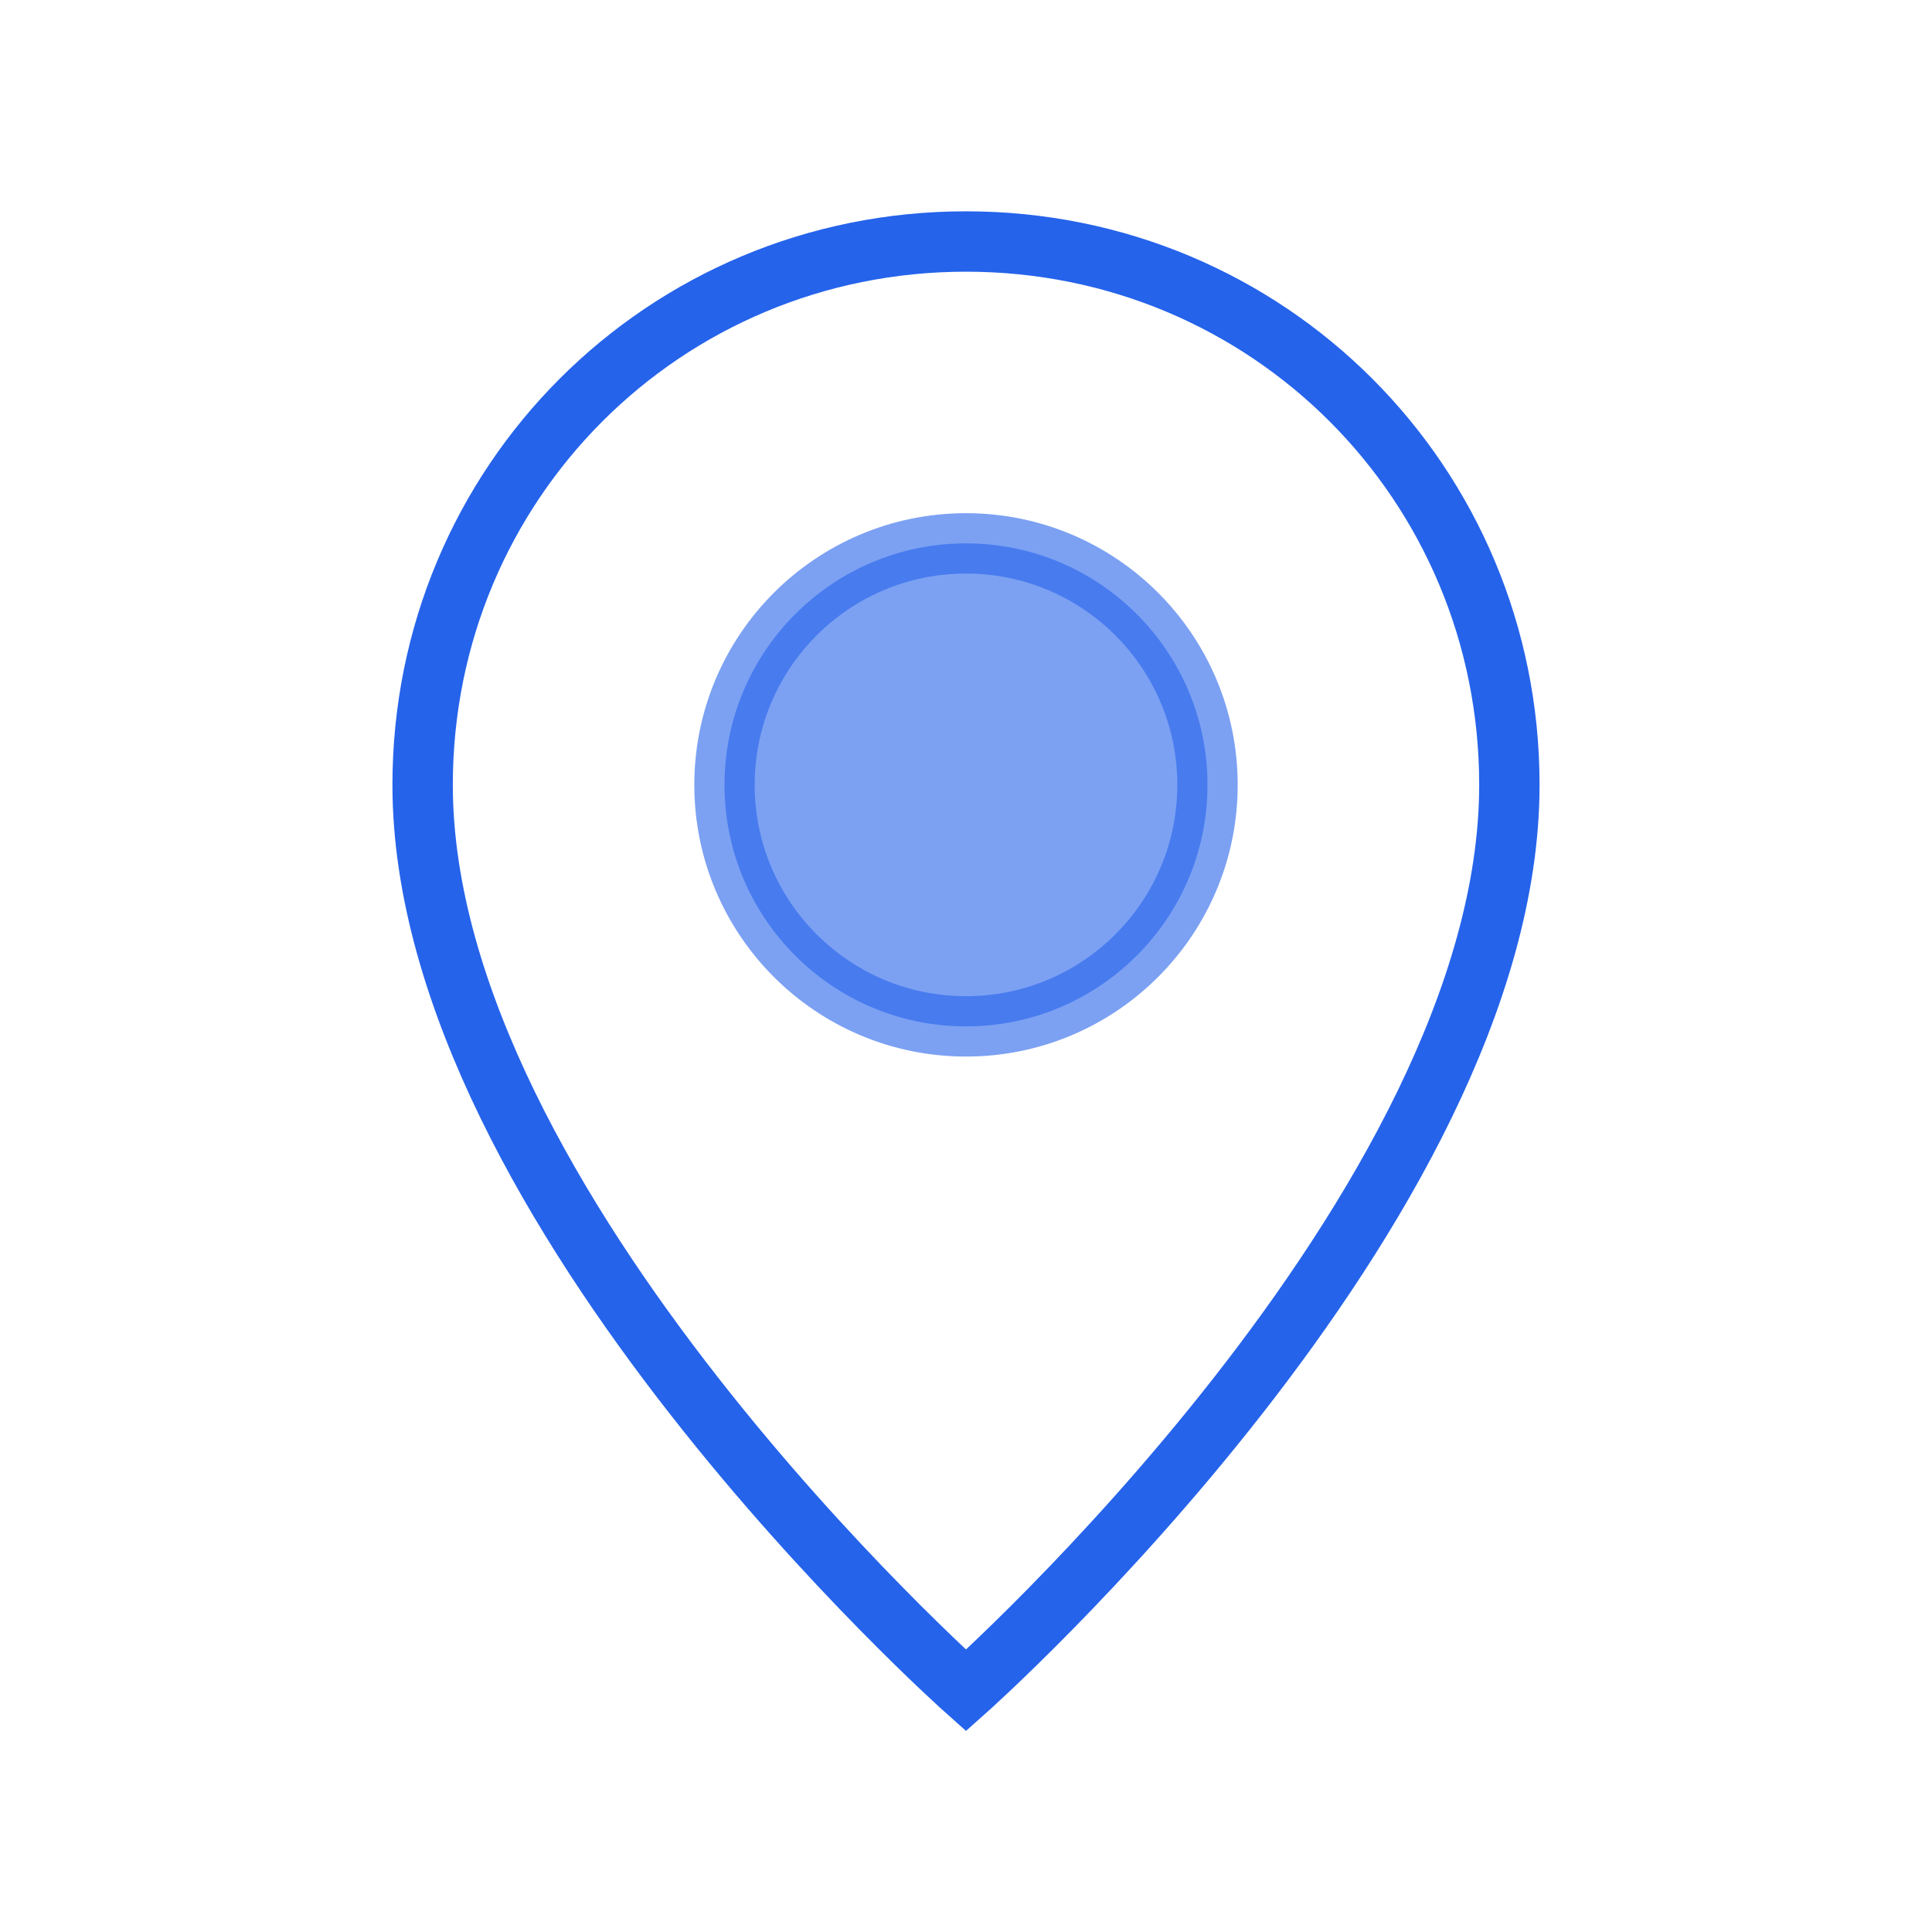 <svg xmlns="http://www.w3.org/2000/svg" viewBox="0 0 64 64">
  <path d="M32,8 C22,8 14,16 14,26 C14,40 32,56 32,56 C32,56 50,40 50,26 C50,16 42,8 32,8 Z" stroke="#2563eb" stroke-width="2" fill="none"/>
  <circle cx="32" cy="26" r="8" stroke="#2563eb" stroke-width="2" fill="#2563eb" opacity="0.6"/>
</svg>